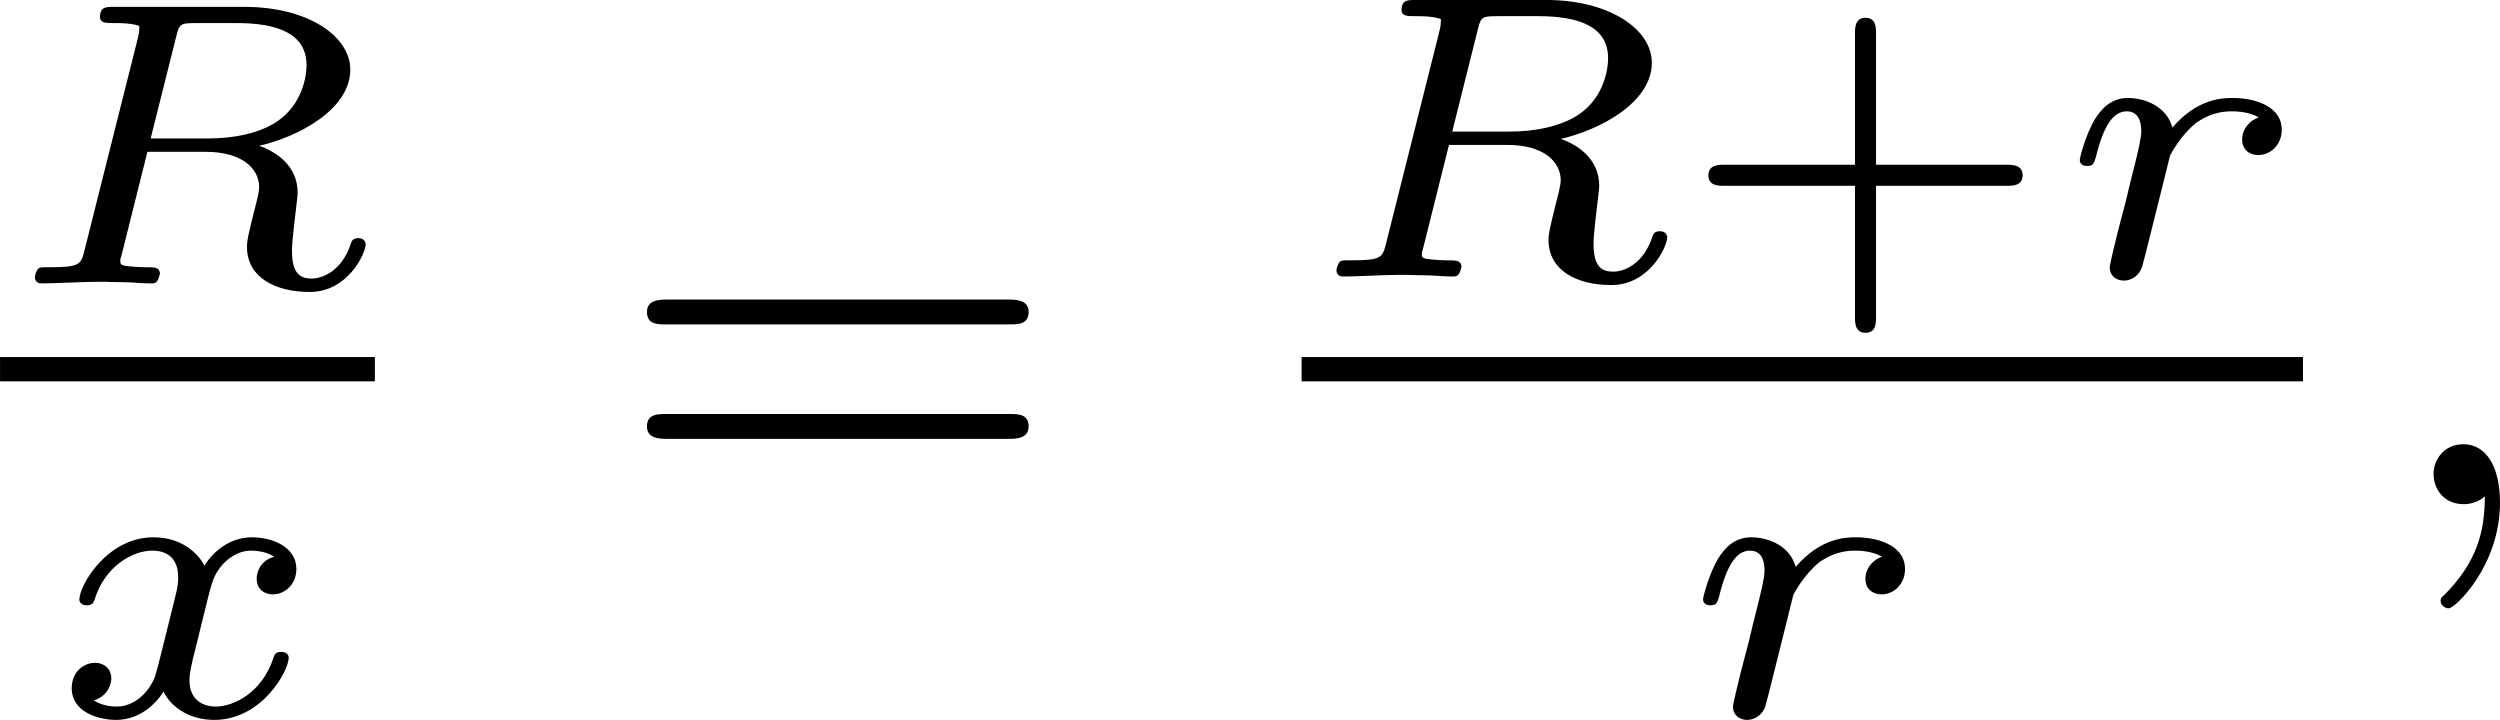 <?xml version='1.0' encoding='UTF-8'?>
<!-- This file was generated by dvisvgm 2.13.3 -->
<svg version='1.1' xmlns='http://www.w3.org/2000/svg' xmlns:xlink='http://www.w3.org/1999/xlink' width='73.819pt' height='21.258pt' viewBox='297.089 348.821 73.819 21.258'>
<defs>
<path id='g4-43' d='M2.947-1.339H4.878C4.961-1.339 5.111-1.339 5.111-1.494S4.961-1.65 4.878-1.65H2.947V-3.587C2.947-3.67 2.947-3.82 2.792-3.82S2.636-3.67 2.636-3.587V-1.65H.705C.622-1.65 .472-1.65 .472-1.494S.622-1.339 .705-1.339H2.636V.598C2.636 .681 2.636 .831 2.792 .831S2.947 .681 2.947 .598V-1.339Z'/>
<path id='g6-61' d='M5.826-2.654C5.946-2.654 6.105-2.654 6.105-2.837S5.914-3.021 5.794-3.021H.781C.662-3.021 .47-3.021 .47-2.837S.63-2.654 .749-2.654H5.826ZM5.794-.964C5.914-.964 6.105-.964 6.105-1.148S5.946-1.331 5.826-1.331H.749C.63-1.331 .47-1.331 .47-1.148S.662-.964 .781-.964H5.794Z'/>
<path id='g3-59' d='M1.49-.12C1.49 .399 1.379 .853 .885 1.347C.853 1.371 .837 1.387 .837 1.427C.837 1.49 .901 1.538 .956 1.538C1.052 1.538 1.714 .909 1.714-.024C1.714-.534 1.522-.885 1.172-.885C.893-.885 .733-.662 .733-.446C.733-.223 .885 0 1.18 0C1.371 0 1.49-.112 1.49-.12Z'/>
<path id='g2-82' d='M2.6-3.64C2.648-3.832 2.654-3.844 2.905-3.844H3.491C4.089-3.844 4.525-3.694 4.525-3.222C4.525-3.013 4.435-2.582 4.023-2.349C3.79-2.218 3.467-2.14 3.061-2.14H2.224L2.6-3.64ZM3.826-2.032C4.405-2.164 5.171-2.57 5.171-3.156C5.171-3.652 4.543-4.083 3.61-4.083H1.68C1.566-4.083 1.476-4.083 1.476-3.933C1.476-3.844 1.566-3.844 1.674-3.844S1.931-3.844 2.056-3.802C2.056-3.742 2.056-3.706 2.032-3.61L1.249-.496C1.196-.281 1.184-.239 .735-.239C.604-.239 .592-.239 .568-.221C.538-.197 .514-.12 .514-.084C.52-.06 .526 0 .616 0C.795 0 1.231-.024 1.411-.024C1.775-.024 1.387-.024 1.823-.018C1.955-.018 2.098 0 2.224 0C2.26 0 2.301 0 2.325-.042C2.337-.06 2.361-.132 2.361-.155C2.343-.239 2.289-.239 2.152-.239C2.08-.239 1.991-.245 1.925-.251C1.817-.263 1.775-.263 1.775-.329C1.775-.353 1.781-.377 1.799-.436L2.176-1.943H3.037C3.563-1.943 3.826-1.704 3.826-1.417C3.826-1.345 3.772-1.142 3.736-1.004C3.67-.729 3.646-.646 3.646-.538C3.646-.096 4.053 .126 4.573 .126C5.135 .126 5.398-.442 5.398-.58C5.398-.616 5.368-.669 5.29-.669C5.206-.669 5.189-.622 5.177-.58C5.039-.173 4.752-.072 4.603-.072C4.441-.072 4.31-.132 4.31-.484C4.31-.622 4.352-.95 4.37-1.106C4.376-1.166 4.394-1.291 4.394-1.339C4.394-1.733 4.083-1.943 3.826-2.032Z'/>
<path id='g2-114' d='M1.698-1.787C1.716-1.817 1.853-2.086 2.086-2.271C2.158-2.319 2.331-2.439 2.606-2.439C2.66-2.439 2.851-2.439 3.007-2.349C2.851-2.295 2.762-2.158 2.762-2.026C2.762-1.835 2.917-1.793 3.001-1.793C3.174-1.793 3.347-1.937 3.347-2.17C3.347-2.487 3.001-2.636 2.618-2.636C2.463-2.636 2.098-2.624 1.733-2.2C1.644-2.517 1.321-2.636 1.076-2.636C.819-2.636 .675-2.463 .586-2.319C.454-2.098 .365-1.757 .365-1.722C.365-1.656 .418-1.632 .472-1.632C.568-1.632 .574-1.674 .604-1.769C.717-2.23 .861-2.439 1.058-2.439C1.243-2.439 1.273-2.266 1.273-2.14C1.273-2.038 1.213-1.799 1.172-1.632C1.13-1.47 1.07-1.225 1.04-1.094C.998-.944 .962-.789 .921-.64C.879-.472 .807-.173 .807-.137C.807-.006 .909 .06 1.016 .06C1.136 .06 1.249-.024 1.285-.143C1.303-.191 1.524-1.094 1.56-1.231L1.698-1.787Z'/>
<path id='g2-120' d='M3.365-2.349C3.156-2.289 3.108-2.116 3.108-2.026C3.108-1.835 3.264-1.793 3.347-1.793C3.521-1.793 3.694-1.937 3.694-2.17C3.694-2.493 3.341-2.636 3.037-2.636C2.642-2.636 2.403-2.331 2.337-2.218C2.26-2.367 2.032-2.636 1.584-2.636C.897-2.636 .49-1.925 .49-1.716C.49-1.686 .514-1.632 .598-1.632S.699-1.668 .717-1.722C.867-2.206 1.273-2.439 1.566-2.439S1.949-2.248 1.949-2.05C1.949-1.979 1.949-1.925 1.901-1.739C1.763-1.184 1.632-.64 1.602-.568C1.512-.341 1.297-.137 1.046-.137C1.01-.137 .843-.137 .705-.227C.938-.305 .962-.502 .962-.55C.962-.705 .843-.783 .723-.783C.556-.783 .377-.652 .377-.406C.377-.066 .753 .06 1.034 .06C1.375 .06 1.62-.173 1.733-.359C1.853-.108 2.14 .06 2.481 .06C3.186 .06 3.581-.664 3.581-.861C3.581-.873 3.575-.944 3.467-.944C3.383-.944 3.371-.903 3.353-.849C3.18-.329 2.756-.137 2.505-.137C2.277-.137 2.116-.269 2.116-.52C2.116-.634 2.146-.765 2.2-.974L2.391-1.751C2.451-1.985 2.481-2.092 2.606-2.236C2.69-2.325 2.833-2.439 3.025-2.439C3.055-2.439 3.234-2.439 3.365-2.349Z'/>
</defs>
<g id='page43' transform='matrix(2 0 0 2 0 0)'>
<use x='148.545' y='178.595' xlink:href='#g2-82'/>
<rect x='148.545' y='179.682' height='.359' width='5.534'/>
<use x='149.226' y='184.979' xlink:href='#g2-120'/>
<use x='157.626' y='181.854' xlink:href='#g6-61'/>
<use x='167.761' y='178.493' xlink:href='#g2-82'/>
<use x='173.295' y='178.493' xlink:href='#g4-43'/>
<use x='178.885' y='178.493' xlink:href='#g2-114'/>
<rect x='167.761' y='179.682' height='.359' width='14.784'/>
<use x='173.323' y='184.979' xlink:href='#g2-114'/>
<use x='183.74' y='181.854' xlink:href='#g3-59'/>
</g>
</svg>